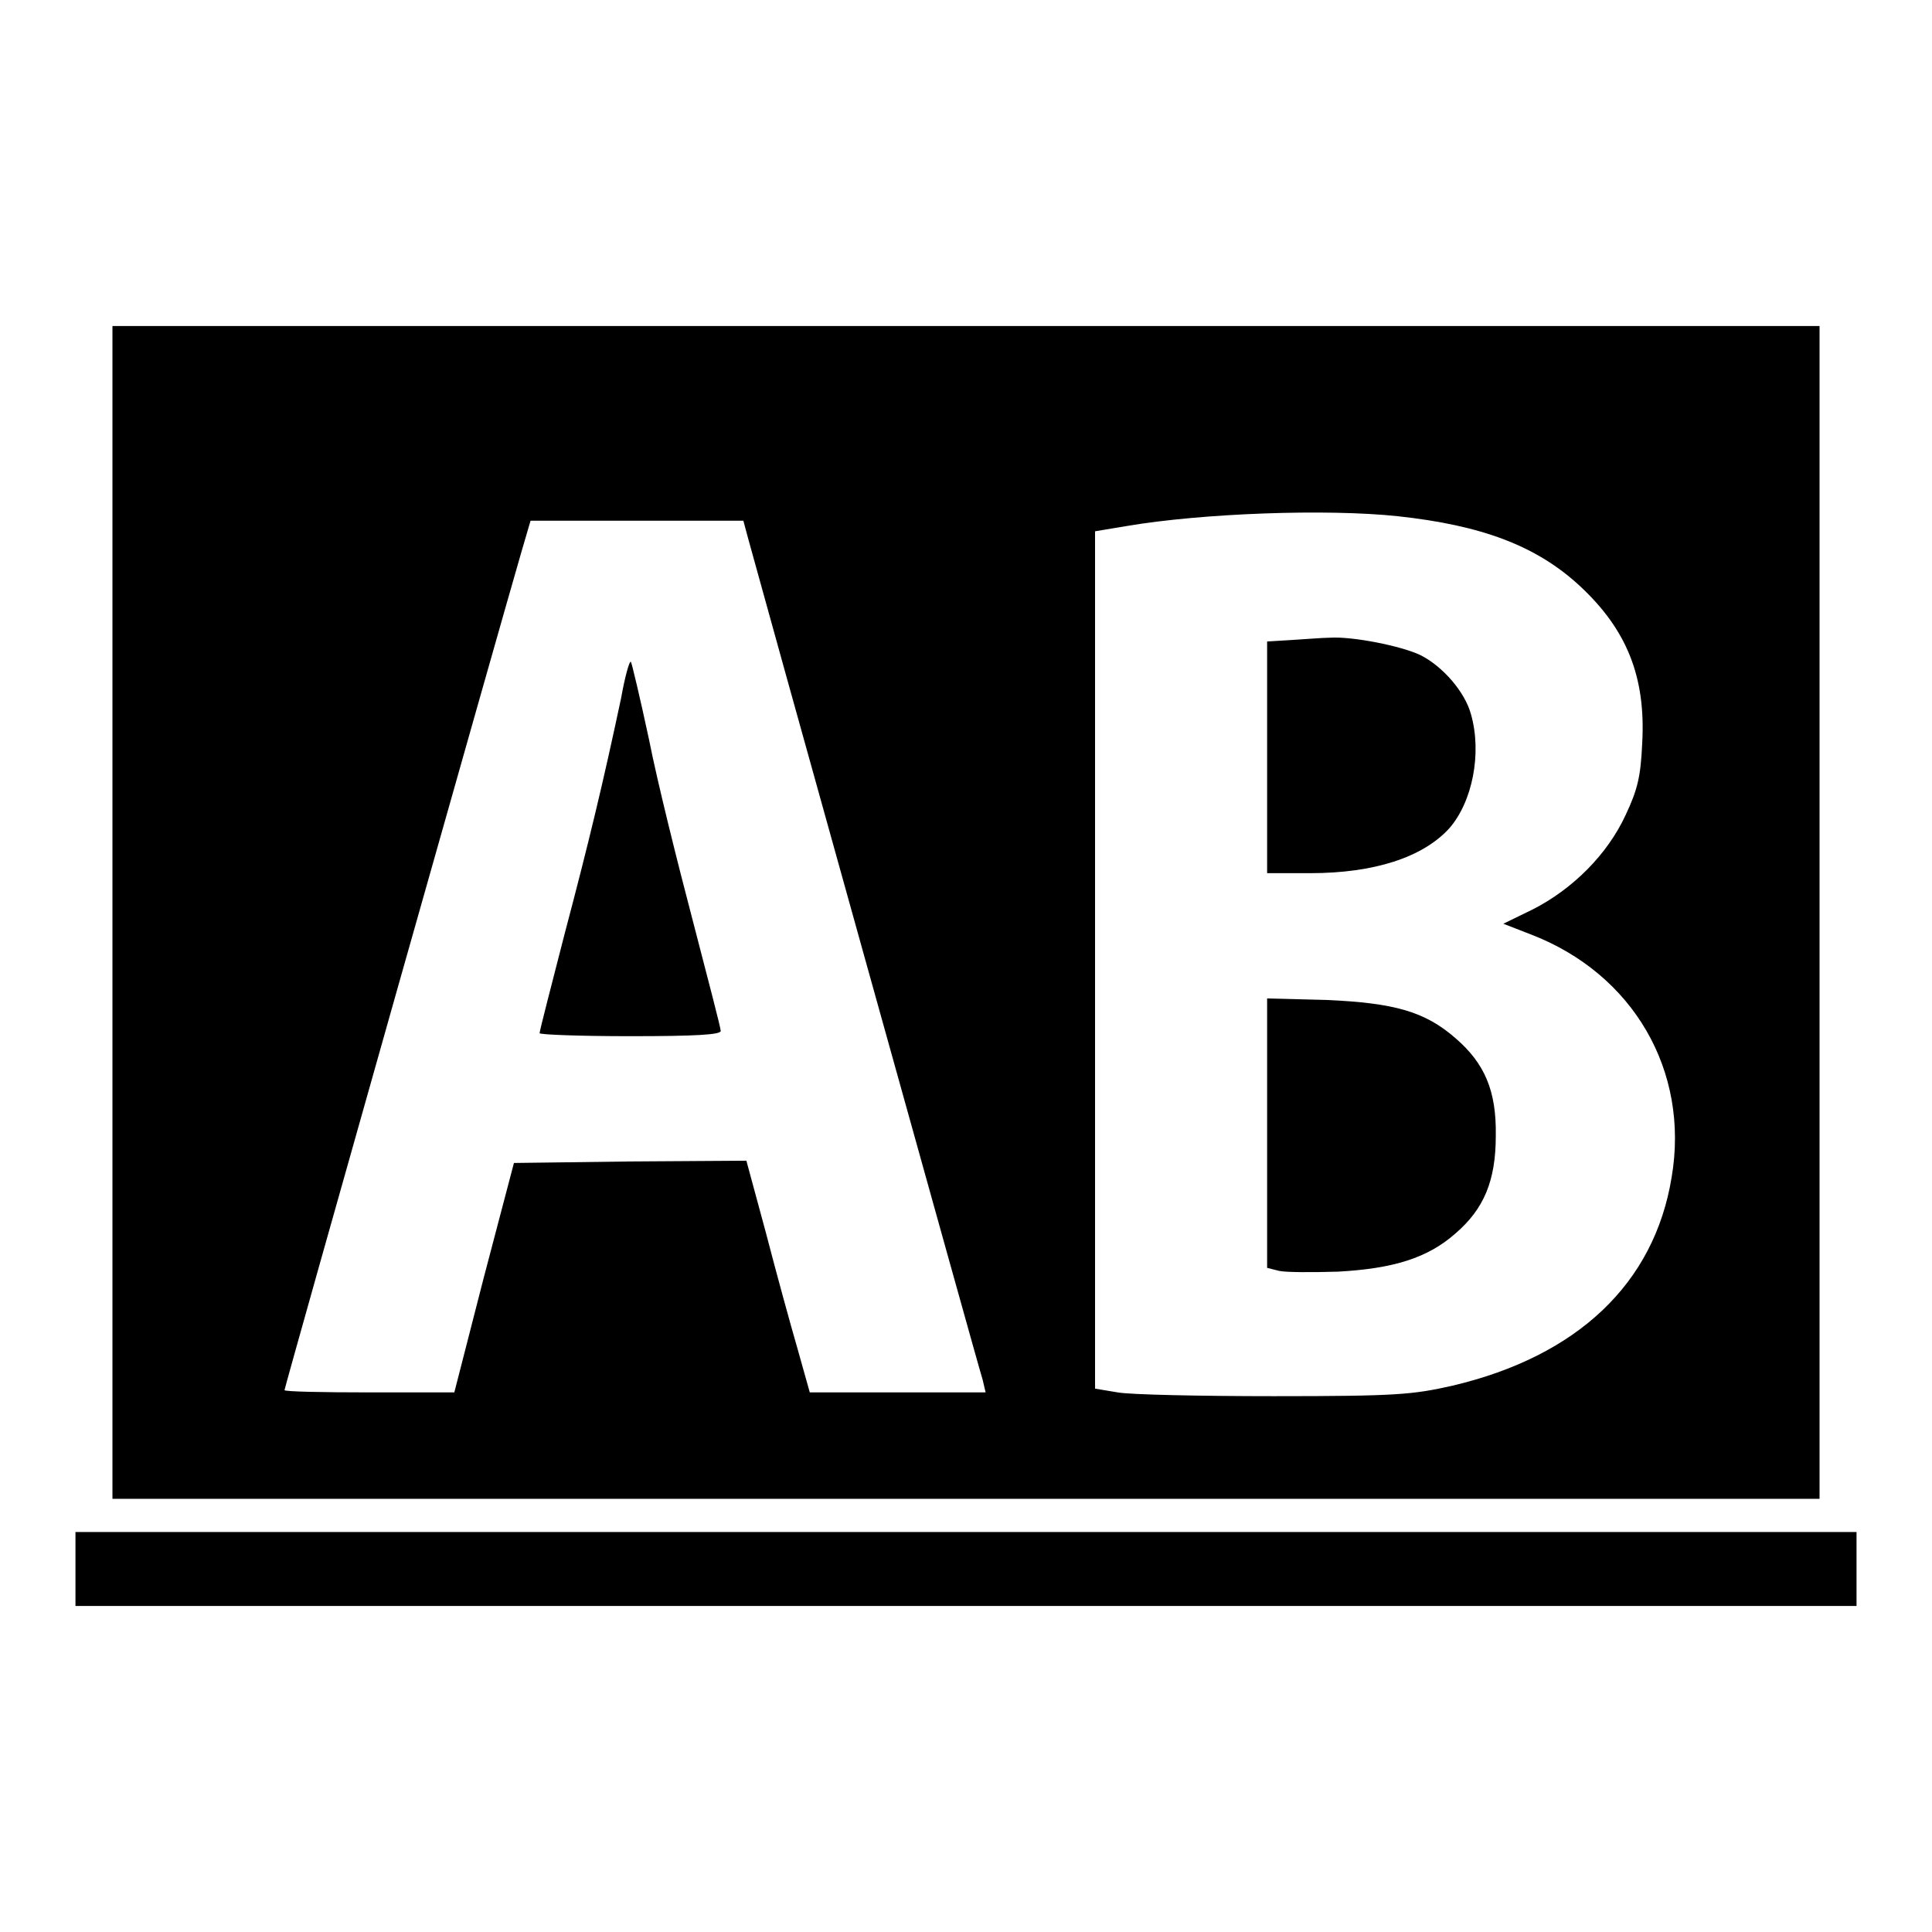 <?xml version="1.0" encoding="utf-8"?>
<!-- Svg Vector Icons : http://www.onlinewebfonts.com/icon -->
<!DOCTYPE svg PUBLIC "-//W3C//DTD SVG 1.1//EN" "http://www.w3.org/Graphics/SVG/1.1/DTD/svg11.dtd">
<svg version="1.1" xmlns="http://www.w3.org/2000/svg" xmlns:xlink="http://www.w3.org/1999/xlink" x="0px" y="0px" viewBox="0 0 256 256" enable-background="new 0 0 256 256" xml:space="preserve">
<g><g><g><path fill="#000000" d="M14.9,120.9v77.7H128h113.1v-77.7V43.2H128H14.9V120.9z M185.2,68.4c11.1,1.2,18.4,3.9,24.2,9.3c6.1,5.7,8.7,11.9,8.2,20.8c-0.2,4.4-0.6,6.1-2.2,9.5c-2.4,5.2-7,9.8-12.3,12.5l-3.9,1.9l3.6,1.4c13.6,5.2,21.1,18.1,18.7,32.2c-2.3,14.1-12.5,23.7-29,27.6c-5.3,1.2-7.4,1.4-23.7,1.4c-9.8,0-19.1-0.2-20.7-0.5l-3-0.5v-56.8V70.4l4.2-0.7C159.3,68,175.8,67.4,185.2,68.4z M99.2,71.6c0.4,1.5,7.4,26.7,15.6,56.1c8.2,29.4,15.1,54.2,15.4,55.1l0.4,1.7h-11.7h-11.6l-1.6-5.7c-0.9-3.1-2.8-10-4.2-15.4l-2.6-9.6l-15.4,0.1l-15.4,0.2l-4,15.2l-3.9,15.2H48.9c-6.1,0-11.2-0.1-11.2-0.3c0-0.4,29.2-103.6,31.4-111.1l1.2-4.1h14.1h14.1L99.2,71.6z"/><path fill="#000000" d="M171.2,84.8l-3.3,0.2v15.4v15.3h5.7c8.5,0,14.9-2.1,18.4-5.9c3.1-3.5,4.4-10,2.9-15.2c-0.8-2.9-3.7-6.3-6.7-7.8c-2.5-1.2-9-2.5-12-2.3C175.3,84.5,172.9,84.7,171.2,84.8z"/><path fill="#000000" d="M167.9,150.1v17.9l1.6,0.4c0.9,0.2,4.4,0.2,7.8,0.1c7.3-0.4,11.9-1.8,15.6-5.1c3.7-3.2,5.3-6.9,5.3-12.9c0.1-6-1.5-9.6-5.3-12.9c-4.1-3.6-8.2-4.7-17.1-5.1l-7.9-0.2L167.9,150.1L167.9,150.1z"/><path fill="#000000" d="M82.3,92.5c-2.4,11.3-4.3,19.2-7.5,31.3c-1.8,7-3.3,12.8-3.3,13.1c0,0.2,5.4,0.4,12,0.4c8.8,0,12-0.2,12-0.7c0-0.4-1.7-6.9-3.7-14.6c-2-7.6-4.7-18.4-5.8-24c-1.2-5.6-2.3-10.2-2.4-10.3C83.4,87.5,82.8,89.7,82.3,92.5z"/><path fill="#000000" d="M10,207.9v4.9h118h118v-4.9V203H128H10V207.9z"/></g></g></g>
</svg>